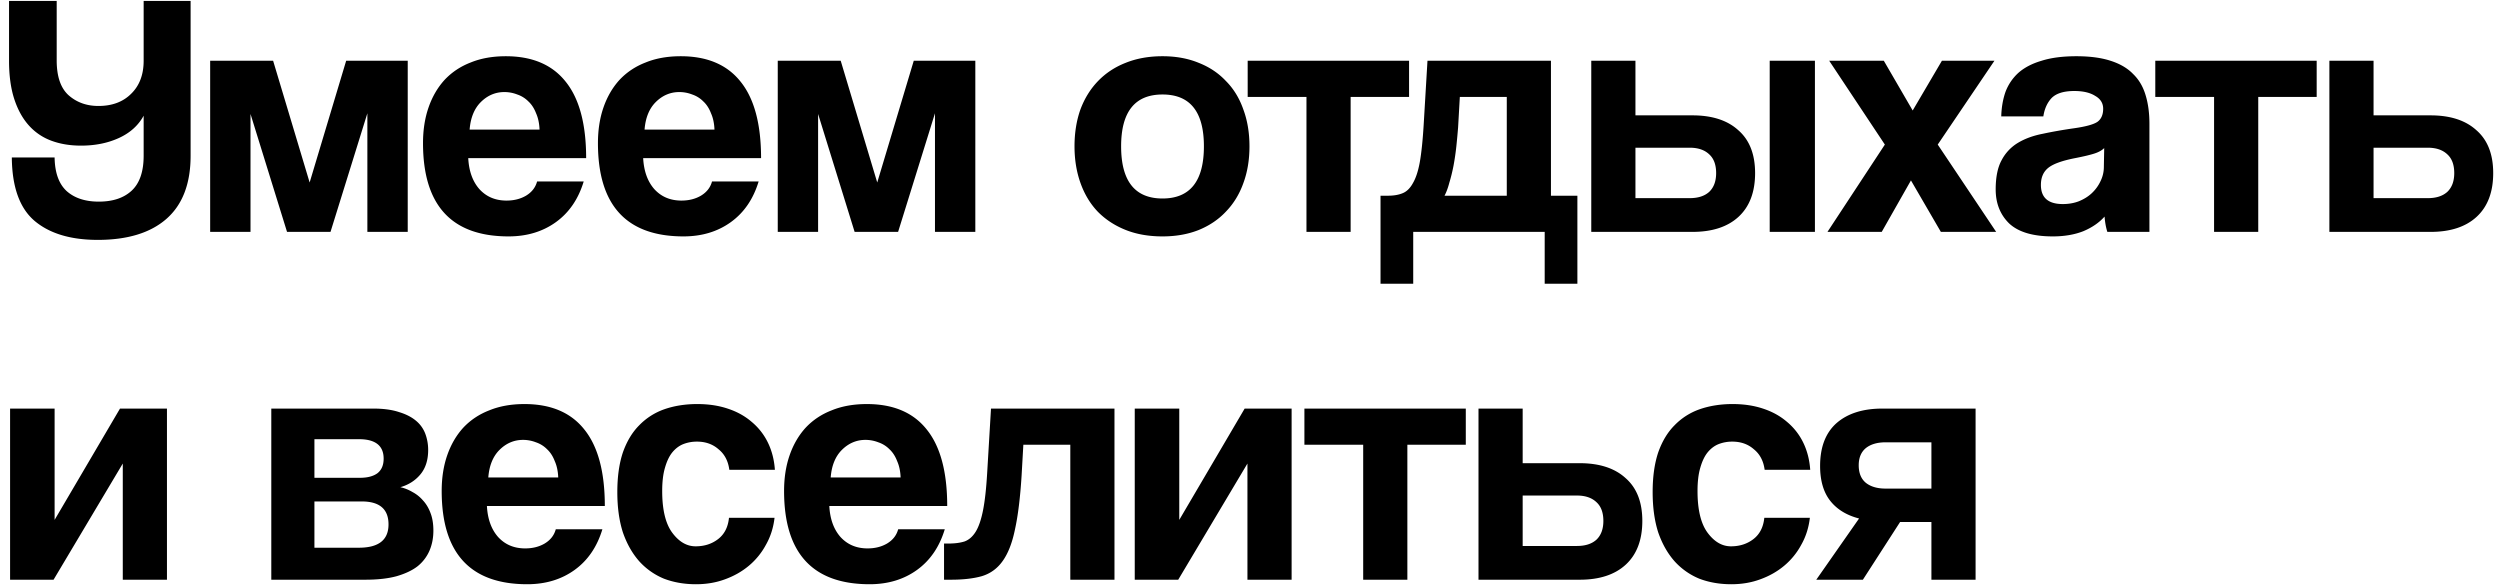 <svg xmlns="http://www.w3.org/2000/svg" fill="none" viewBox="0 0 345 81"><path fill="#000" d="M26.304 21.488c0 3.872-1.12 6.784-3.36 8.736-2.208 1.92-5.36 2.88-9.456 2.88-3.744 0-6.656-.88-8.736-2.64-2.048-1.76-3.088-4.672-3.12-8.736h5.904c.032 2.112.592 3.664 1.68 4.656 1.088.96 2.56 1.44 4.416 1.44 1.92 0 3.424-.496 4.512-1.488 1.12-1.024 1.68-2.64 1.68-4.848v-5.52c-.736 1.344-1.872 2.368-3.408 3.072-1.536.704-3.28 1.056-5.232 1.056-1.504 0-2.864-.224-4.08-.672a7.732 7.732 0 0 1-3.12-2.112c-.864-.96-1.536-2.176-2.016-3.648s-.72-3.232-.72-5.28V.128h6.576v8.208c0 2.208.544 3.808 1.632 4.8 1.12.992 2.496 1.488 4.128 1.488 1.888 0 3.392-.56 4.512-1.68 1.152-1.12 1.728-2.64 1.728-4.56V.128h6.48v21.36ZM50.697 32V15.632L45.61 32h-6l-5.04-16.272V32h-5.568V8.384h8.688l5.04 16.8 5.04-16.8h8.496V32h-5.568Zm23.76-14.112c-.033-.864-.193-1.616-.48-2.256-.257-.672-.609-1.216-1.057-1.632a3.891 3.891 0 0 0-1.536-.96 4.86 4.86 0 0 0-1.776-.336c-1.248 0-2.336.464-3.264 1.392-.896.896-1.408 2.16-1.536 3.792h9.648Zm-9.84 3.936c.095 1.792.607 3.216 1.535 4.272.96 1.056 2.208 1.584 3.744 1.584 1.024 0 1.92-.224 2.688-.672.8-.48 1.312-1.136 1.536-1.968h6.432c-.736 2.432-2.016 4.304-3.84 5.616-1.824 1.312-4 1.968-6.528 1.968-7.872 0-11.808-4.288-11.808-12.864 0-1.824.256-3.472.768-4.944s1.248-2.736 2.208-3.792c.992-1.056 2.192-1.856 3.6-2.4 1.408-.576 3.024-.864 4.848-.864 3.648 0 6.4 1.168 8.256 3.504 1.888 2.336 2.832 5.856 2.832 10.56H64.616Zm33.98-3.936c-.032-.864-.192-1.616-.48-2.256-.256-.672-.608-1.216-1.056-1.632a3.891 3.891 0 0 0-1.536-.96 4.86 4.86 0 0 0-1.776-.336c-1.248 0-2.336.464-3.264 1.392-.896.896-1.408 2.16-1.536 3.792h9.648Zm-9.84 3.936c.096 1.792.608 3.216 1.536 4.272.96 1.056 2.208 1.584 3.744 1.584 1.024 0 1.92-.224 2.688-.672.8-.48 1.312-1.136 1.536-1.968h6.432c-.736 2.432-2.016 4.304-3.84 5.616-1.824 1.312-4 1.968-6.528 1.968-7.872 0-11.808-4.288-11.808-12.864 0-1.824.256-3.472.768-4.944s1.248-2.736 2.208-3.792c.992-1.056 2.192-1.856 3.6-2.4 1.408-.576 3.024-.864 4.848-.864 3.648 0 6.4 1.168 8.256 3.504 1.888 2.336 2.832 5.856 2.832 10.56H88.757ZM129.026 32V15.632L123.938 32h-6l-5.04-16.272V32h-5.568V8.384h8.688l5.04 16.8 5.04-16.8h8.496V32h-5.568Zm31.401-4.608c3.808 0 5.712-2.4 5.712-7.2 0-4.768-1.904-7.152-5.712-7.152s-5.712 2.384-5.712 7.152c0 4.8 1.904 7.2 5.712 7.2Zm0 5.232c-1.92 0-3.632-.304-5.136-.912-1.504-.608-2.784-1.456-3.84-2.544-1.024-1.088-1.808-2.4-2.352-3.936-.544-1.536-.816-3.216-.816-5.04 0-1.856.272-3.552.816-5.088.576-1.536 1.392-2.848 2.448-3.936s2.32-1.92 3.792-2.496c1.504-.608 3.2-.912 5.088-.912 1.856 0 3.52.304 4.992.912 1.472.576 2.72 1.408 3.744 2.496 1.056 1.056 1.856 2.352 2.399 3.888.577 1.536.865 3.248.865 5.136s-.288 3.6-.865 5.136c-.543 1.504-1.343 2.8-2.399 3.888-1.024 1.088-2.288 1.936-3.792 2.544-1.472.576-3.12.864-4.944.864ZM180.292 32V13.376h-8.112V8.384h22.272v4.992h-8.064V32h-6.096Zm10.22 7.152V27.008h1.008c.8 0 1.472-.112 2.016-.336.576-.224 1.056-.688 1.44-1.392.416-.704.736-1.68.96-2.928.224-1.28.4-2.976.528-5.088l.528-8.88h17.04v18.624h3.648v12.144h-4.512V32h-18.144v7.152h-4.512Zm10.944-25.776-.24 4.224c-.064.8-.144 1.664-.24 2.592a34.93 34.93 0 0 1-.384 2.64c-.16.832-.352 1.616-.576 2.352-.192.736-.416 1.344-.672 1.824h8.592V13.376h-6.48Zm24.235-4.992v7.536h7.872c2.72 0 4.832.688 6.336 2.064 1.536 1.344 2.304 3.312 2.304 5.904 0 2.624-.768 4.64-2.304 6.048-1.504 1.376-3.616 2.064-6.336 2.064h-13.968V8.384h6.096Zm0 12v6.96h7.488c1.152 0 2.048-.288 2.688-.864.64-.608.96-1.472.96-2.592 0-1.152-.32-2.016-.96-2.592-.64-.608-1.536-.912-2.688-.912h-7.488ZM244.219 32V8.384h6.24V32h-6.24Zm23.62 0-4.128-7.104L259.679 32h-7.488l7.92-12.048-7.68-11.568h7.536l3.984 6.864 4.032-6.864h7.248l-7.824 11.568L275.471 32h-7.632Zm22.542-11.568c-.32.32-.784.576-1.392.768-.608.192-1.488.4-2.64.624-1.792.352-3.024.8-3.696 1.344-.672.544-1.008 1.328-1.008 2.352 0 1.76 1.008 2.64 3.024 2.64.8 0 1.536-.128 2.208-.384.704-.288 1.296-.656 1.776-1.104a5.384 5.384 0 0 0 1.2-1.632c.32-.64.48-1.312.48-2.016l.048-2.592ZM290.813 32c-.192-.608-.32-1.312-.384-2.112-.736.832-1.712 1.504-2.928 2.016-1.216.48-2.624.72-4.224.72-2.72 0-4.72-.592-6-1.776-1.248-1.216-1.872-2.784-1.872-4.704 0-1.696.272-3.04.816-4.032a6.043 6.043 0 0 1 2.256-2.4c.96-.576 2.096-.992 3.408-1.248 1.344-.288 2.8-.544 4.368-.768 1.568-.224 2.624-.512 3.168-.864.544-.384.816-.992.816-1.824 0-.768-.368-1.36-1.104-1.776-.704-.448-1.664-.672-2.88-.672-1.44 0-2.48.32-3.12.96-.608.64-.992 1.488-1.152 2.544h-5.808c.032-1.216.224-2.336.576-3.36a6.765 6.765 0 0 1 1.776-2.64c.832-.736 1.904-1.296 3.216-1.68 1.312-.416 2.912-.624 4.8-.624 1.856 0 3.424.208 4.704.624 1.312.416 2.352 1.024 3.12 1.824.8.768 1.376 1.744 1.728 2.928.352 1.152.528 2.464.528 3.936V32h-5.808Zm14.729 0V13.376h-8.112V8.384h22.272v4.992h-8.064V32h-6.096Zm22.009-23.616v7.536h7.872c2.72 0 4.832.688 6.336 2.064 1.536 1.344 2.303 3.312 2.303 5.904 0 2.624-.767 4.64-2.303 6.048-1.504 1.376-3.616 2.064-6.336 2.064h-13.968V8.384h6.096Zm0 12v6.96h7.488c1.152 0 2.048-.288 2.688-.864.64-.608.96-1.472.96-2.592 0-1.152-.32-2.016-.96-2.592-.64-.608-1.536-.912-2.688-.912h-7.488ZM1.392 80V56.384h6.144v15.36l9.024-15.36h6.48V80h-6.096V63.968L7.392 80h-6Zm36.047 0V56.384h14.064c1.408 0 2.592.16 3.552.48.96.288 1.744.688 2.352 1.2a4.265 4.265 0 0 1 1.296 1.824 6.41 6.41 0 0 1 .384 2.208c0 1.408-.368 2.544-1.104 3.408-.704.832-1.616 1.408-2.736 1.728a5.773 5.773 0 0 1 1.68.672 4.974 4.974 0 0 1 1.44 1.152c.448.48.8 1.072 1.056 1.776.256.672.384 1.472.384 2.4 0 .992-.176 1.904-.528 2.736a5.616 5.616 0 0 1-1.632 2.16c-.736.576-1.712 1.04-2.928 1.392-1.184.32-2.608.48-4.272.48H37.439Zm12.096-4.416c2.72 0 4.08-1.072 4.08-3.216 0-2.112-1.232-3.168-3.696-3.168H43.39v6.384h6.144Zm.144-9.648c1.024 0 1.824-.208 2.4-.624.576-.448.864-1.12.864-2.016 0-1.792-1.136-2.688-3.408-2.688H43.39v5.328h6.288Zm27.355-.048c-.032-.864-.192-1.616-.48-2.256-.256-.672-.608-1.216-1.056-1.632a3.891 3.891 0 0 0-1.536-.96 4.86 4.86 0 0 0-1.776-.336c-1.248 0-2.336.464-3.264 1.392-.896.896-1.408 2.16-1.536 3.792h9.648Zm-9.84 3.936c.096 1.792.608 3.216 1.536 4.272.96 1.056 2.208 1.584 3.744 1.584 1.024 0 1.92-.224 2.688-.672.8-.48 1.312-1.136 1.536-1.968h6.432c-.736 2.432-2.016 4.304-3.84 5.616-1.824 1.312-4 1.968-6.528 1.968-7.872 0-11.808-4.288-11.808-12.864 0-1.824.256-3.472.768-4.944s1.248-2.736 2.208-3.792c.992-1.056 2.192-1.856 3.6-2.4 1.408-.576 3.024-.864 4.848-.864 3.648 0 6.4 1.168 8.256 3.504 1.888 2.336 2.832 5.856 2.832 10.56H67.194Zm39.693 1.632c-.16 1.376-.56 2.624-1.2 3.744a9.79 9.79 0 0 1-2.352 2.88c-.96.8-2.064 1.424-3.312 1.872-1.216.448-2.544.672-3.984.672-1.6 0-3.072-.256-4.416-.768a9.438 9.438 0 0 1-3.408-2.4c-.96-1.088-1.712-2.416-2.256-3.984-.512-1.6-.768-3.456-.768-5.568 0-2.112.256-3.936.768-5.472.544-1.536 1.296-2.784 2.256-3.744a8.904 8.904 0 0 1 3.456-2.208c1.376-.48 2.896-.72 4.56-.72 1.536 0 2.928.208 4.176.624 1.28.416 2.384 1.024 3.312 1.824a8.6 8.6 0 0 1 2.256 2.88c.544 1.12.864 2.368.96 3.744h-6.288c-.16-1.216-.656-2.16-1.488-2.832-.8-.704-1.792-1.056-2.976-1.056a5.12 5.12 0 0 0-1.872.336c-.576.224-1.088.608-1.536 1.152-.416.512-.752 1.216-1.008 2.112-.256.864-.384 1.936-.384 3.216 0 2.592.464 4.512 1.392 5.76.928 1.248 2 1.872 3.216 1.872 1.216 0 2.256-.336 3.12-1.008.864-.672 1.36-1.648 1.488-2.928h6.288Zm17.397-5.568c-.032-.864-.192-1.616-.48-2.256-.256-.672-.608-1.216-1.056-1.632a3.891 3.891 0 0 0-1.536-.96 4.86 4.86 0 0 0-1.776-.336c-1.248 0-2.336.464-3.264 1.392-.896.896-1.408 2.16-1.536 3.792h9.648Zm-9.84 3.936c.096 1.792.608 3.216 1.536 4.272.96 1.056 2.208 1.584 3.744 1.584 1.024 0 1.92-.224 2.688-.672.8-.48 1.312-1.136 1.536-1.968h6.432c-.736 2.432-2.016 4.304-3.84 5.616-1.824 1.312-4 1.968-6.528 1.968-7.872 0-11.808-4.288-11.808-12.864 0-1.824.256-3.472.768-4.944s1.248-2.736 2.208-3.792c.992-1.056 2.192-1.856 3.6-2.4 1.408-.576 3.024-.864 4.848-.864 3.648 0 6.4 1.168 8.256 3.504 1.888 2.336 2.832 5.856 2.832 10.56h-16.272ZM147.702 80V61.376h-6.48l-.24 4.224c-.192 3.072-.496 5.552-.912 7.44-.384 1.888-.96 3.36-1.728 4.416-.736 1.024-1.696 1.712-2.88 2.064-1.152.32-2.56.48-4.224.48h-.96v-4.992h.624c.864 0 1.6-.096 2.208-.288.608-.224 1.12-.672 1.536-1.344.416-.672.752-1.648 1.008-2.928s.448-3.008.576-5.184l.528-8.88h17.04V80h-6.096Zm8.893 0V56.384h6.144v15.36l9.024-15.36h6.48V80h-6.096V63.968L162.595 80h-6Zm31.525 0V61.376h-8.112v-4.992h22.272v4.992h-8.064V80h-6.096Zm22.009-23.616v7.536h7.872c2.72 0 4.832.688 6.336 2.064 1.536 1.344 2.304 3.312 2.304 5.904 0 2.624-.768 4.64-2.304 6.048-1.504 1.376-3.616 2.064-6.336 2.064h-13.968V56.384h6.096Zm0 12v6.96h7.488c1.152 0 2.048-.288 2.688-.864.64-.608.96-1.472.96-2.592 0-1.152-.32-2.016-.96-2.592-.64-.608-1.536-.912-2.688-.912h-7.488Zm39.633 3.072c-.16 1.376-.56 2.624-1.2 3.744a9.79 9.79 0 0 1-2.352 2.88c-.96.8-2.064 1.424-3.312 1.872-1.216.448-2.544.672-3.984.672-1.6 0-3.072-.256-4.416-.768a9.438 9.438 0 0 1-3.408-2.4c-.96-1.088-1.712-2.416-2.256-3.984-.512-1.6-.768-3.456-.768-5.568 0-2.112.256-3.936.768-5.472.544-1.536 1.296-2.784 2.256-3.744a8.904 8.904 0 0 1 3.456-2.208c1.376-.48 2.896-.72 4.56-.72 1.536 0 2.928.208 4.176.624 1.28.416 2.384 1.024 3.312 1.824a8.6 8.6 0 0 1 2.256 2.88c.544 1.12.864 2.368.96 3.744h-6.288c-.16-1.216-.656-2.16-1.488-2.832-.8-.704-1.792-1.056-2.976-1.056a5.12 5.12 0 0 0-1.872.336c-.576.224-1.088.608-1.536 1.152-.416.512-.752 1.216-1.008 2.112-.256.864-.384 1.936-.384 3.216 0 2.592.464 4.512 1.392 5.76.928 1.248 2 1.872 3.216 1.872 1.216 0 2.256-.336 3.12-1.008.864-.672 1.36-1.648 1.488-2.928h6.288ZM266.535 80v-7.968h-4.32L257.079 80h-6.432l5.904-8.448c-1.728-.448-3.056-1.264-3.984-2.448-.928-1.184-1.392-2.784-1.392-4.8 0-2.592.752-4.56 2.256-5.904 1.536-1.344 3.648-2.016 6.336-2.016h12.864V80h-6.096Zm0-12.576V61.04h-6.336c-1.152 0-2.064.272-2.736.816-.64.544-.96 1.328-.96 2.352 0 1.056.32 1.856.96 2.4.672.544 1.584.816 2.736.816h6.336Z"/></svg>